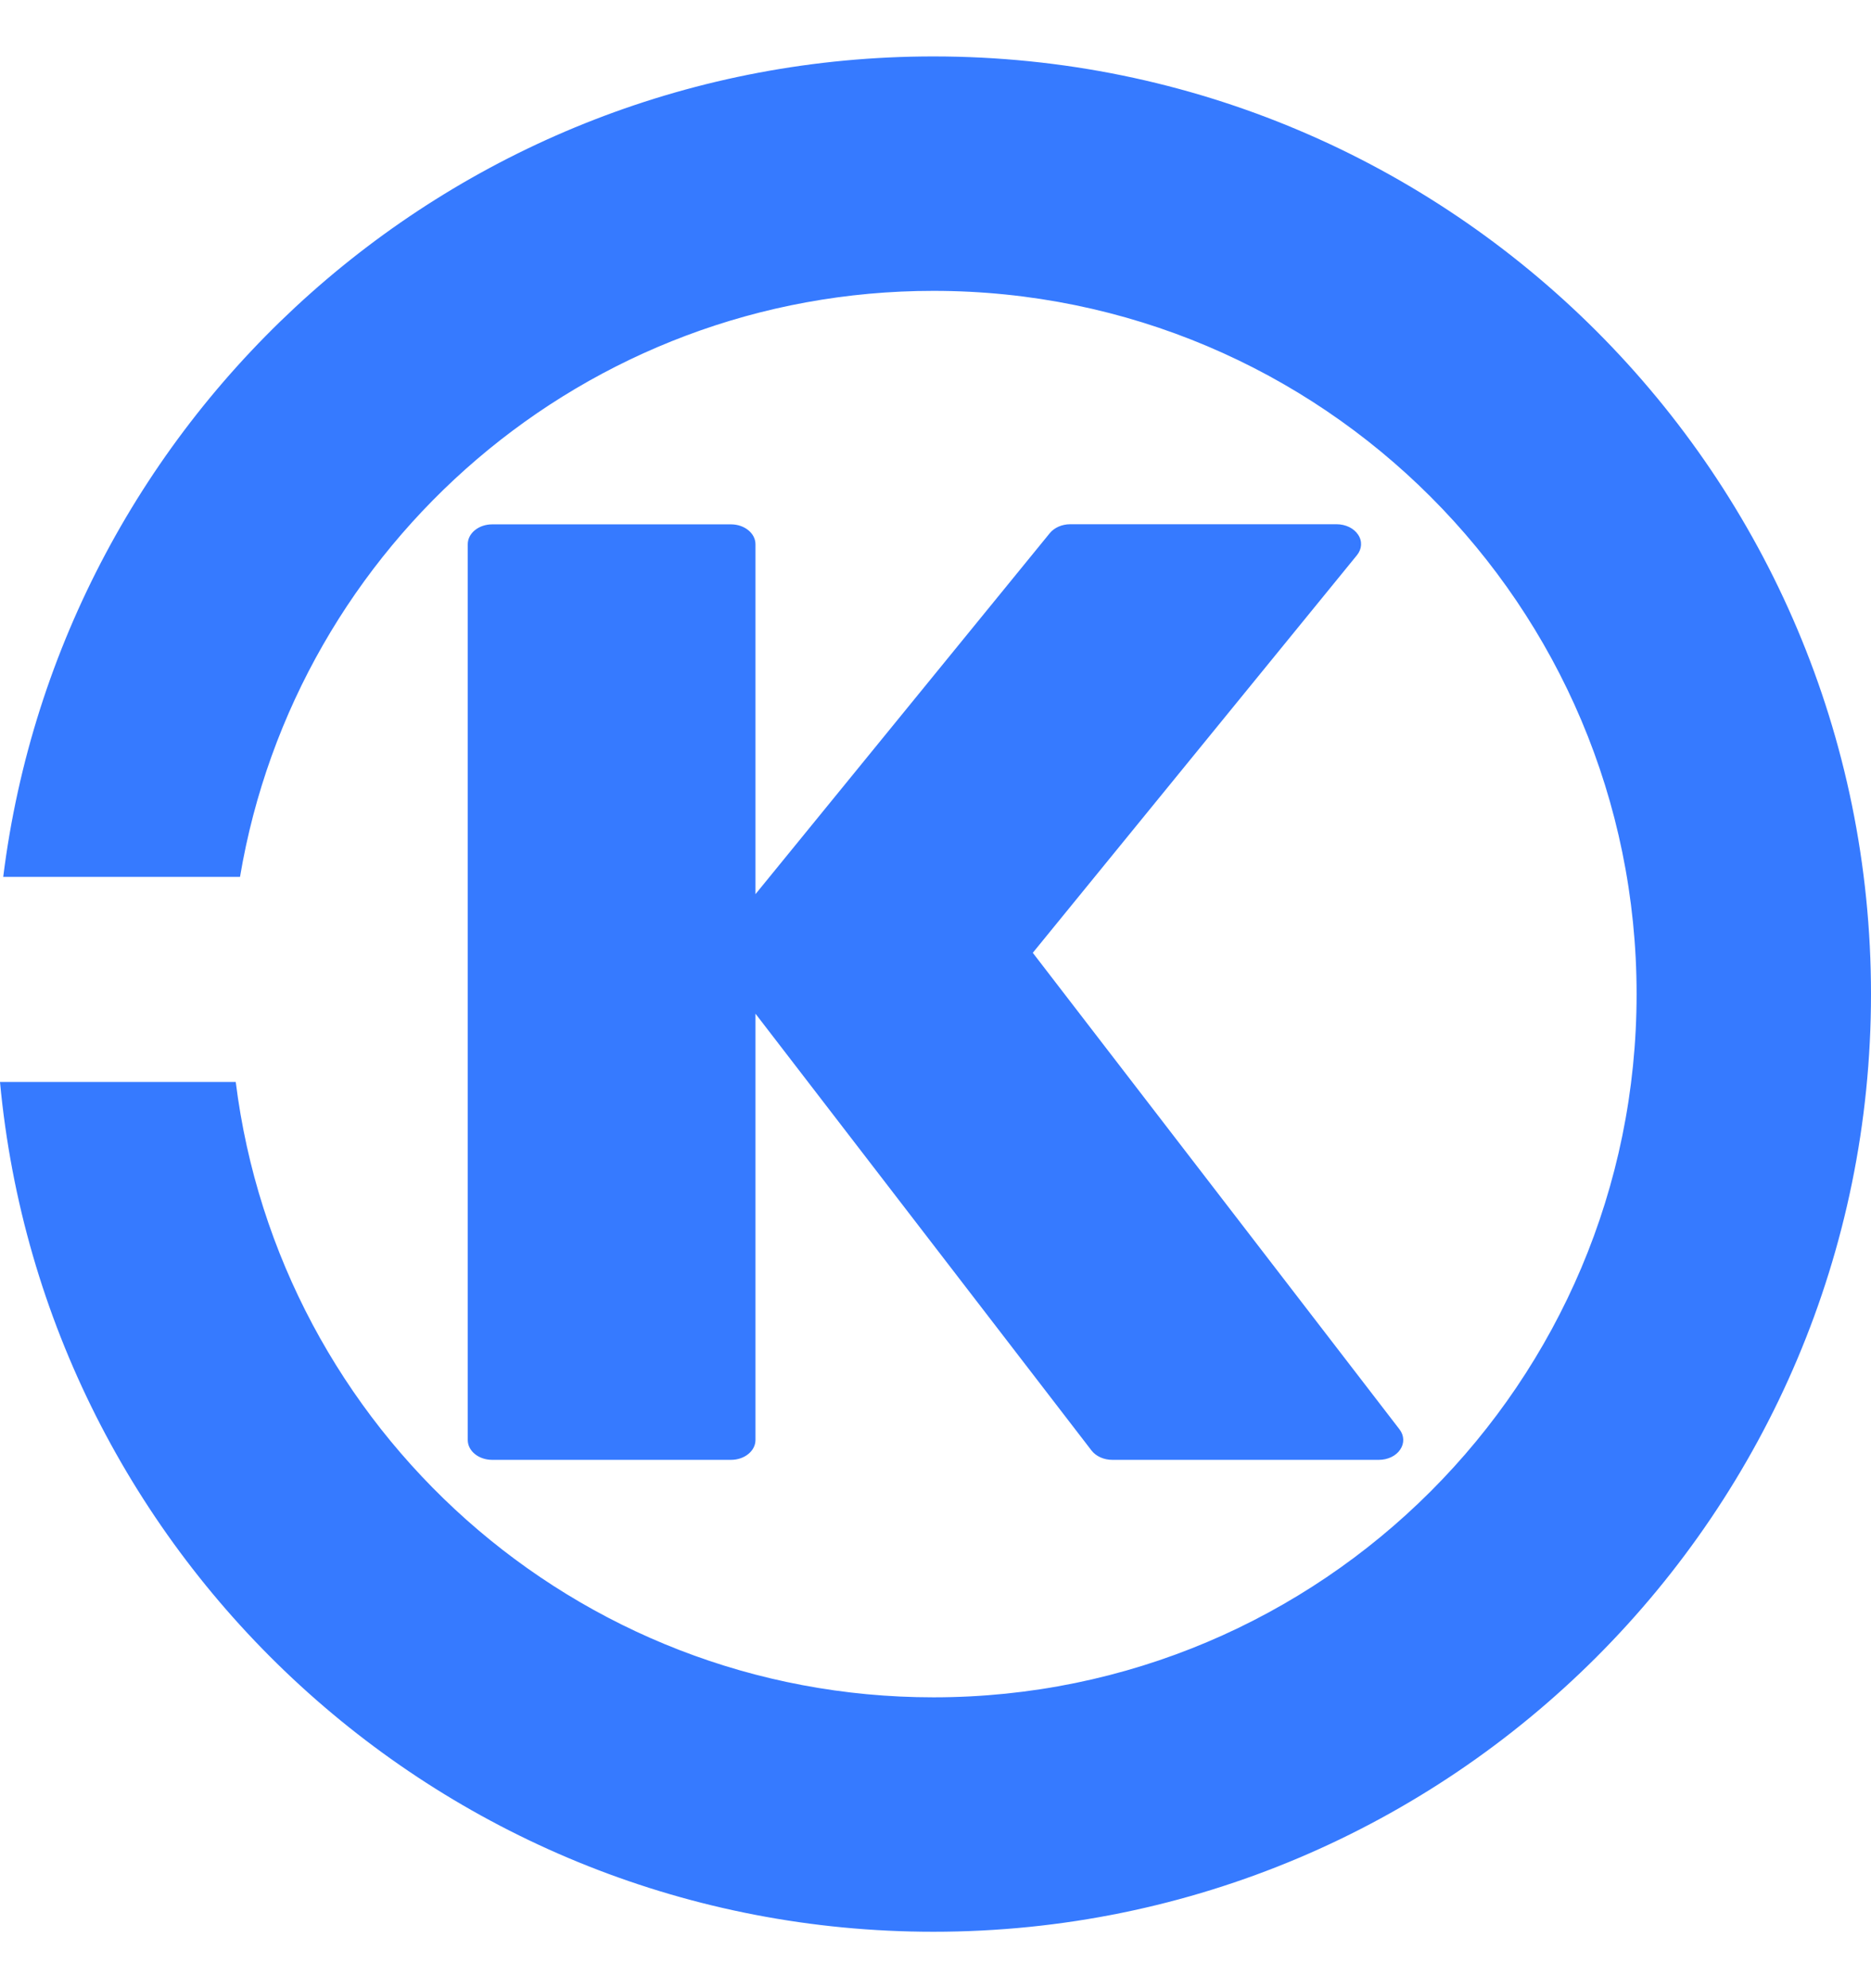 <svg width="32" height="34" viewBox="0 0 32 34" fill="none" xmlns="http://www.w3.org/2000/svg">
<g id="Vector">
<path d="M4.105 14.996C5.06 9.308 10.006 4.974 15.965 4.974C22.607 4.974 27.991 10.358 27.991 17C27.991 23.642 22.607 29.026 15.965 29.026C9.833 29.026 4.772 24.436 4.032 18.503H0C0.758 26.654 7.616 33.035 15.965 33.035C24.821 33.035 32 25.856 32 17C32 8.144 24.821 0.965 15.965 0.965C7.788 0.965 1.041 7.086 0.055 14.996H4.105Z" fill="#367AFF"/>
<path d="M23.937 24.445L17.664 16.294L23.209 9.493C23.293 9.389 23.303 9.255 23.228 9.144C23.193 9.09 23.14 9.045 23.075 9.013C23.01 8.982 22.936 8.965 22.861 8.965H18.302C18.164 8.965 18.032 9.023 17.955 9.117L12.921 15.291V9.307C12.921 9.119 12.732 8.967 12.503 8.967H8.418C8.187 8.967 8 9.119 8 9.307V24.625C8 24.814 8.187 24.965 8.418 24.965H12.503C12.732 24.965 12.921 24.814 12.921 24.625V17.335L18.669 24.806C18.746 24.905 18.88 24.965 19.024 24.965H23.582C23.734 24.965 23.875 24.899 23.948 24.789C24.021 24.682 24.017 24.55 23.937 24.445Z" fill="#367AFF"/>
</g>
</svg>
